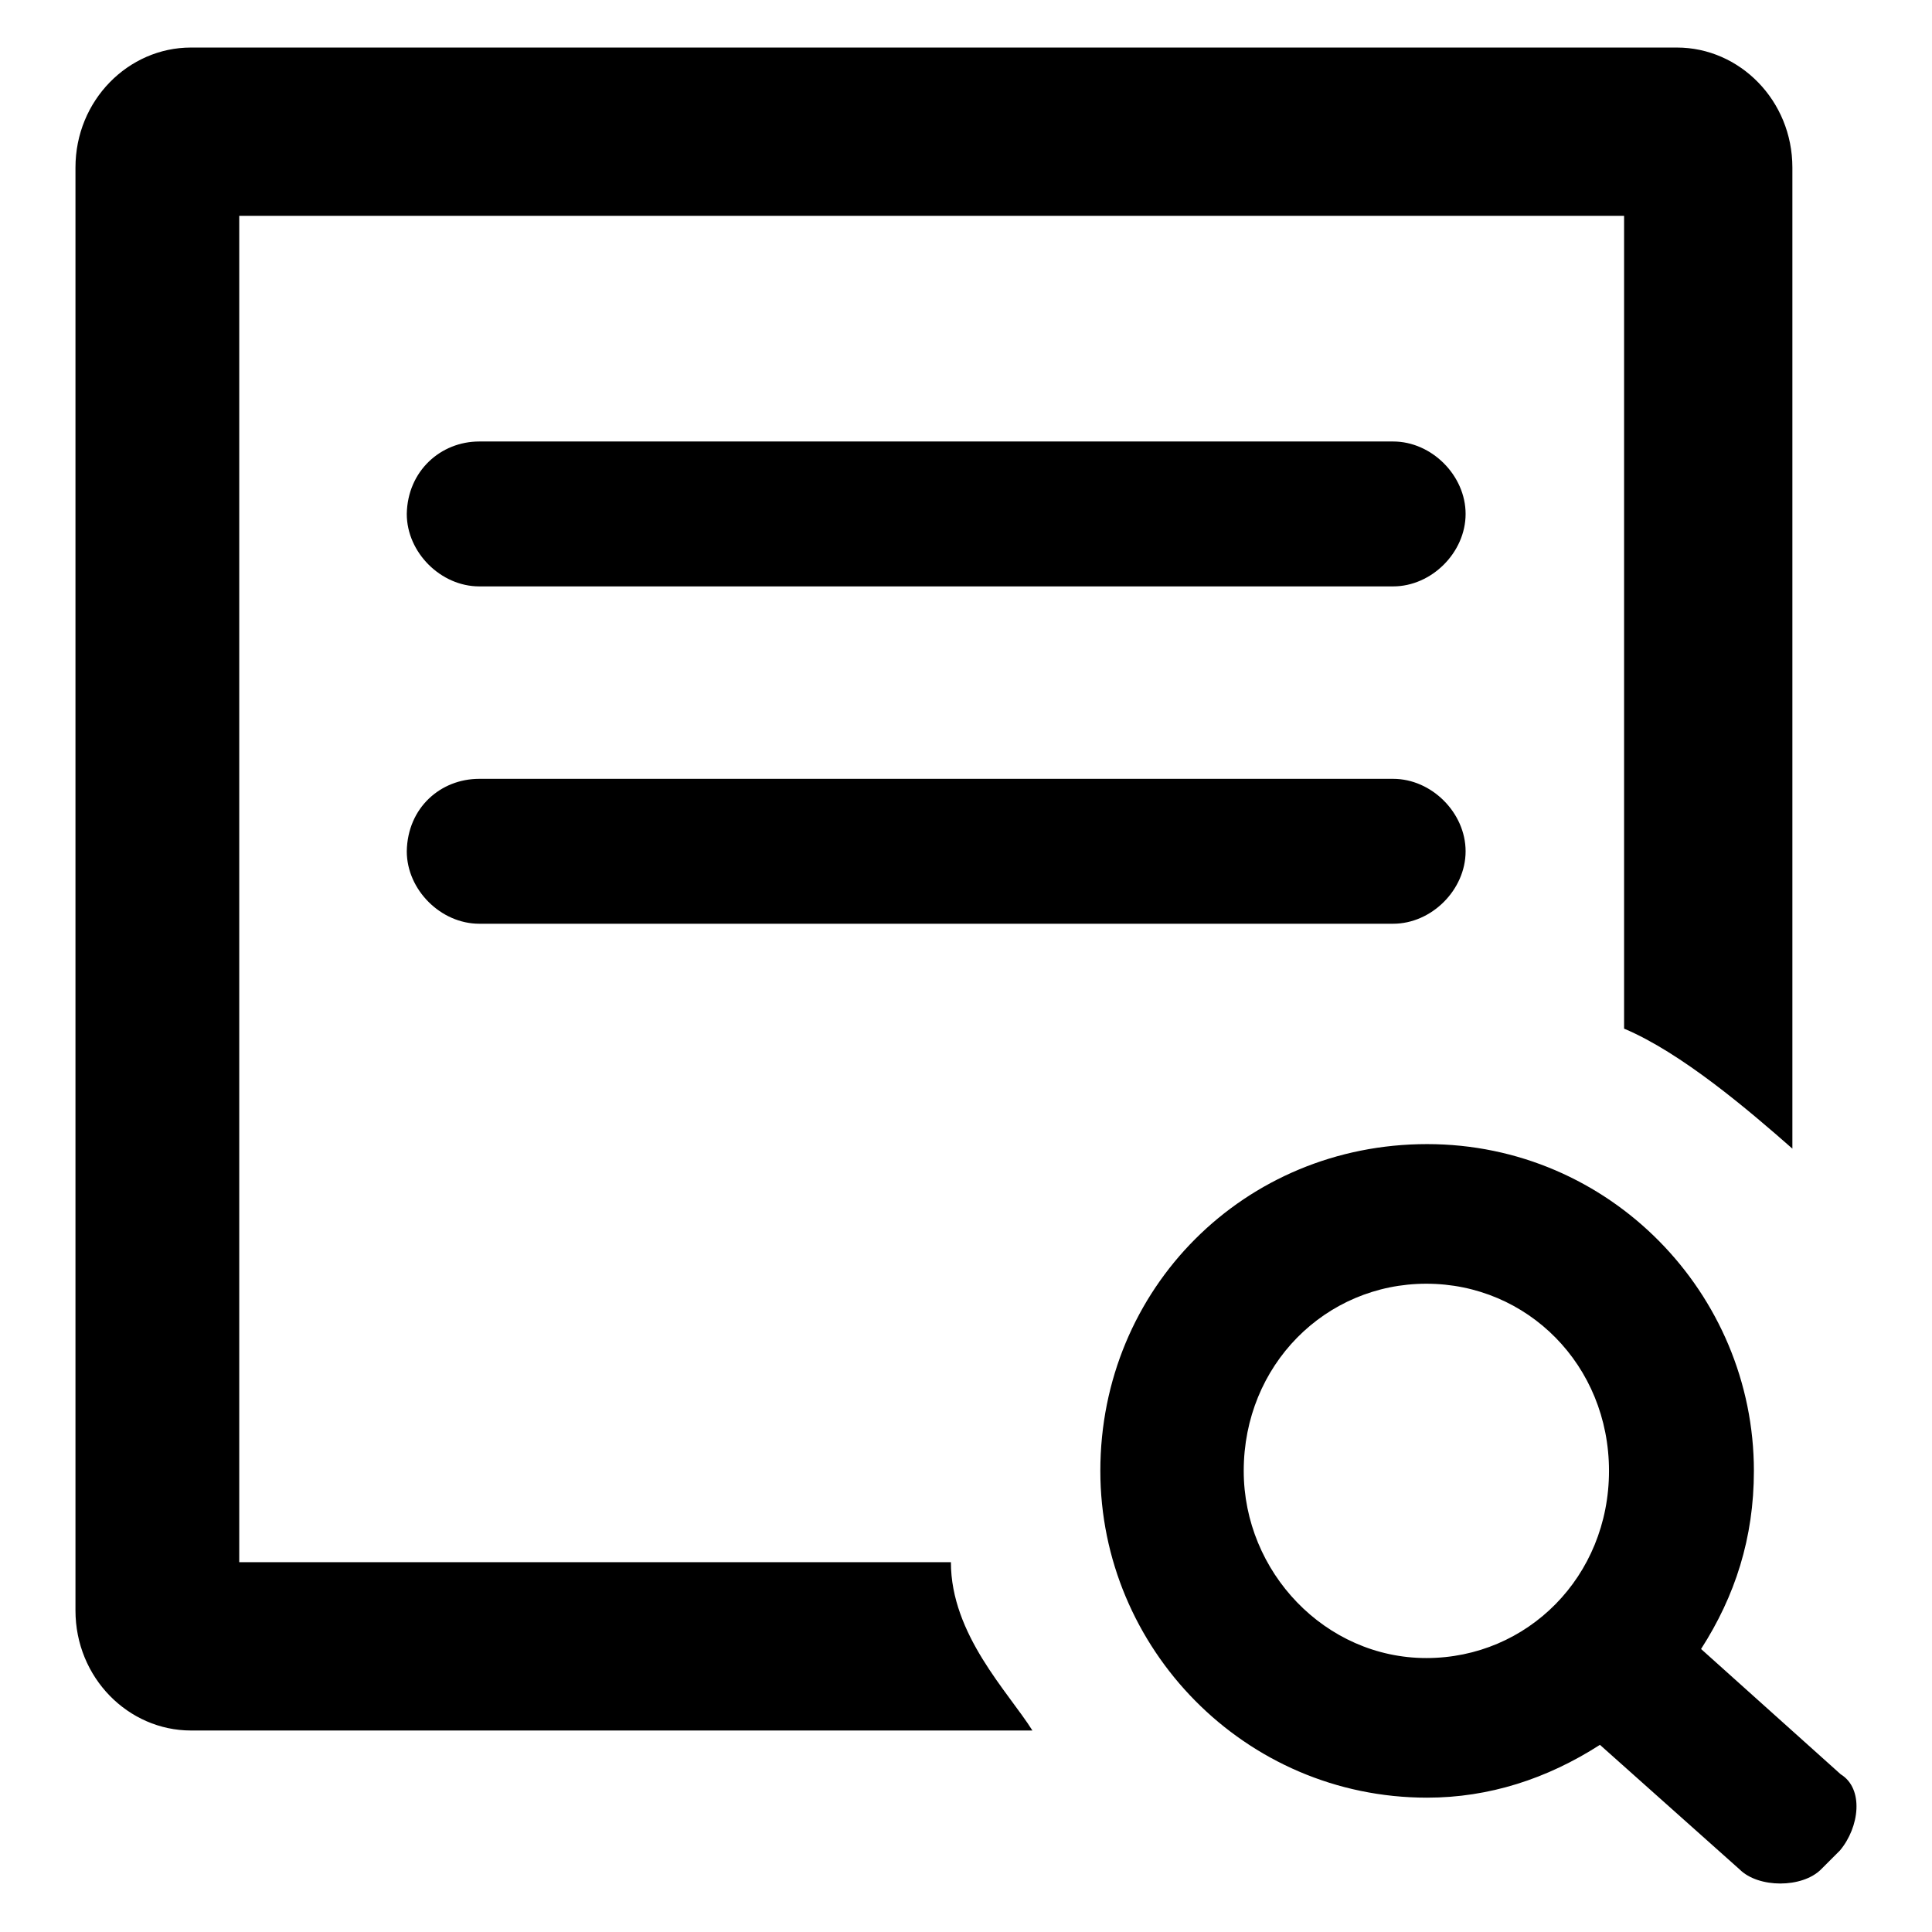 <?xml version="1.0" encoding="utf-8"?>
<!-- Svg Vector Icons : http://www.onlinewebfonts.com/icon -->
<!DOCTYPE svg PUBLIC "-//W3C//DTD SVG 1.1//EN" "http://www.w3.org/Graphics/SVG/1.1/DTD/svg11.dtd">
<svg version="1.1" xmlns="http://www.w3.org/2000/svg" xmlns:xlink="http://www.w3.org/1999/xlink" x="0px" y="0px" viewBox="0 0 256 256" enable-background="new 0 0 256 256" xml:space="preserve">
<g> <path fill="#000000" d="M243.8,245.2l-2.5,2.5c-2.5,2.5-8.3,2.5-10.8,0L212,231.2c-7,4.5-14.7,7-22.9,7 c-24.2,0-43.3-19.8-43.3-43.3c0-24.2,19.1-43.3,43.3-43.3s43.3,19.8,43.3,43.3c0,8.9-2.5,16.6-7,23.6l18.5,16.6 C247,237,246.4,242.1,243.8,245.2z M189,170.1c-13.4,0-24.2,10.8-24.2,24.8c0,13.4,10.8,24.8,24.2,24.8c13.4,0,24.2-10.8,24.2-24.8 S202.4,170.1,189,170.1z M215.2,136.3V28.6H31.7V207H126c0,9.6,7.6,17.2,10.8,22.3H25.3c-8.3,0-15.3-7-15.3-15.9V22.2 c0-8.9,7-15.9,15.3-15.9h196.9c8.3,0,15.3,7,15.3,15.9v130C231.7,147.1,222.8,139.5,215.2,136.3L215.2,136.3z M63.5,58.5h121.1 c5.1,0,9.6,4.5,9.6,9.6s-4.5,9.6-9.6,9.6H63.5c-5.1,0-9.6-4.5-9.6-9.6C54,62.4,58.4,58.5,63.5,58.5z M63.5,103.2h121.1 c5.1,0,9.6,4.5,9.6,9.6c0,5.1-4.5,9.6-9.6,9.6H63.5c-5.1,0-9.6-4.5-9.6-9.6C54,107,58.4,103.2,63.5,103.2z"/></g>
</svg>